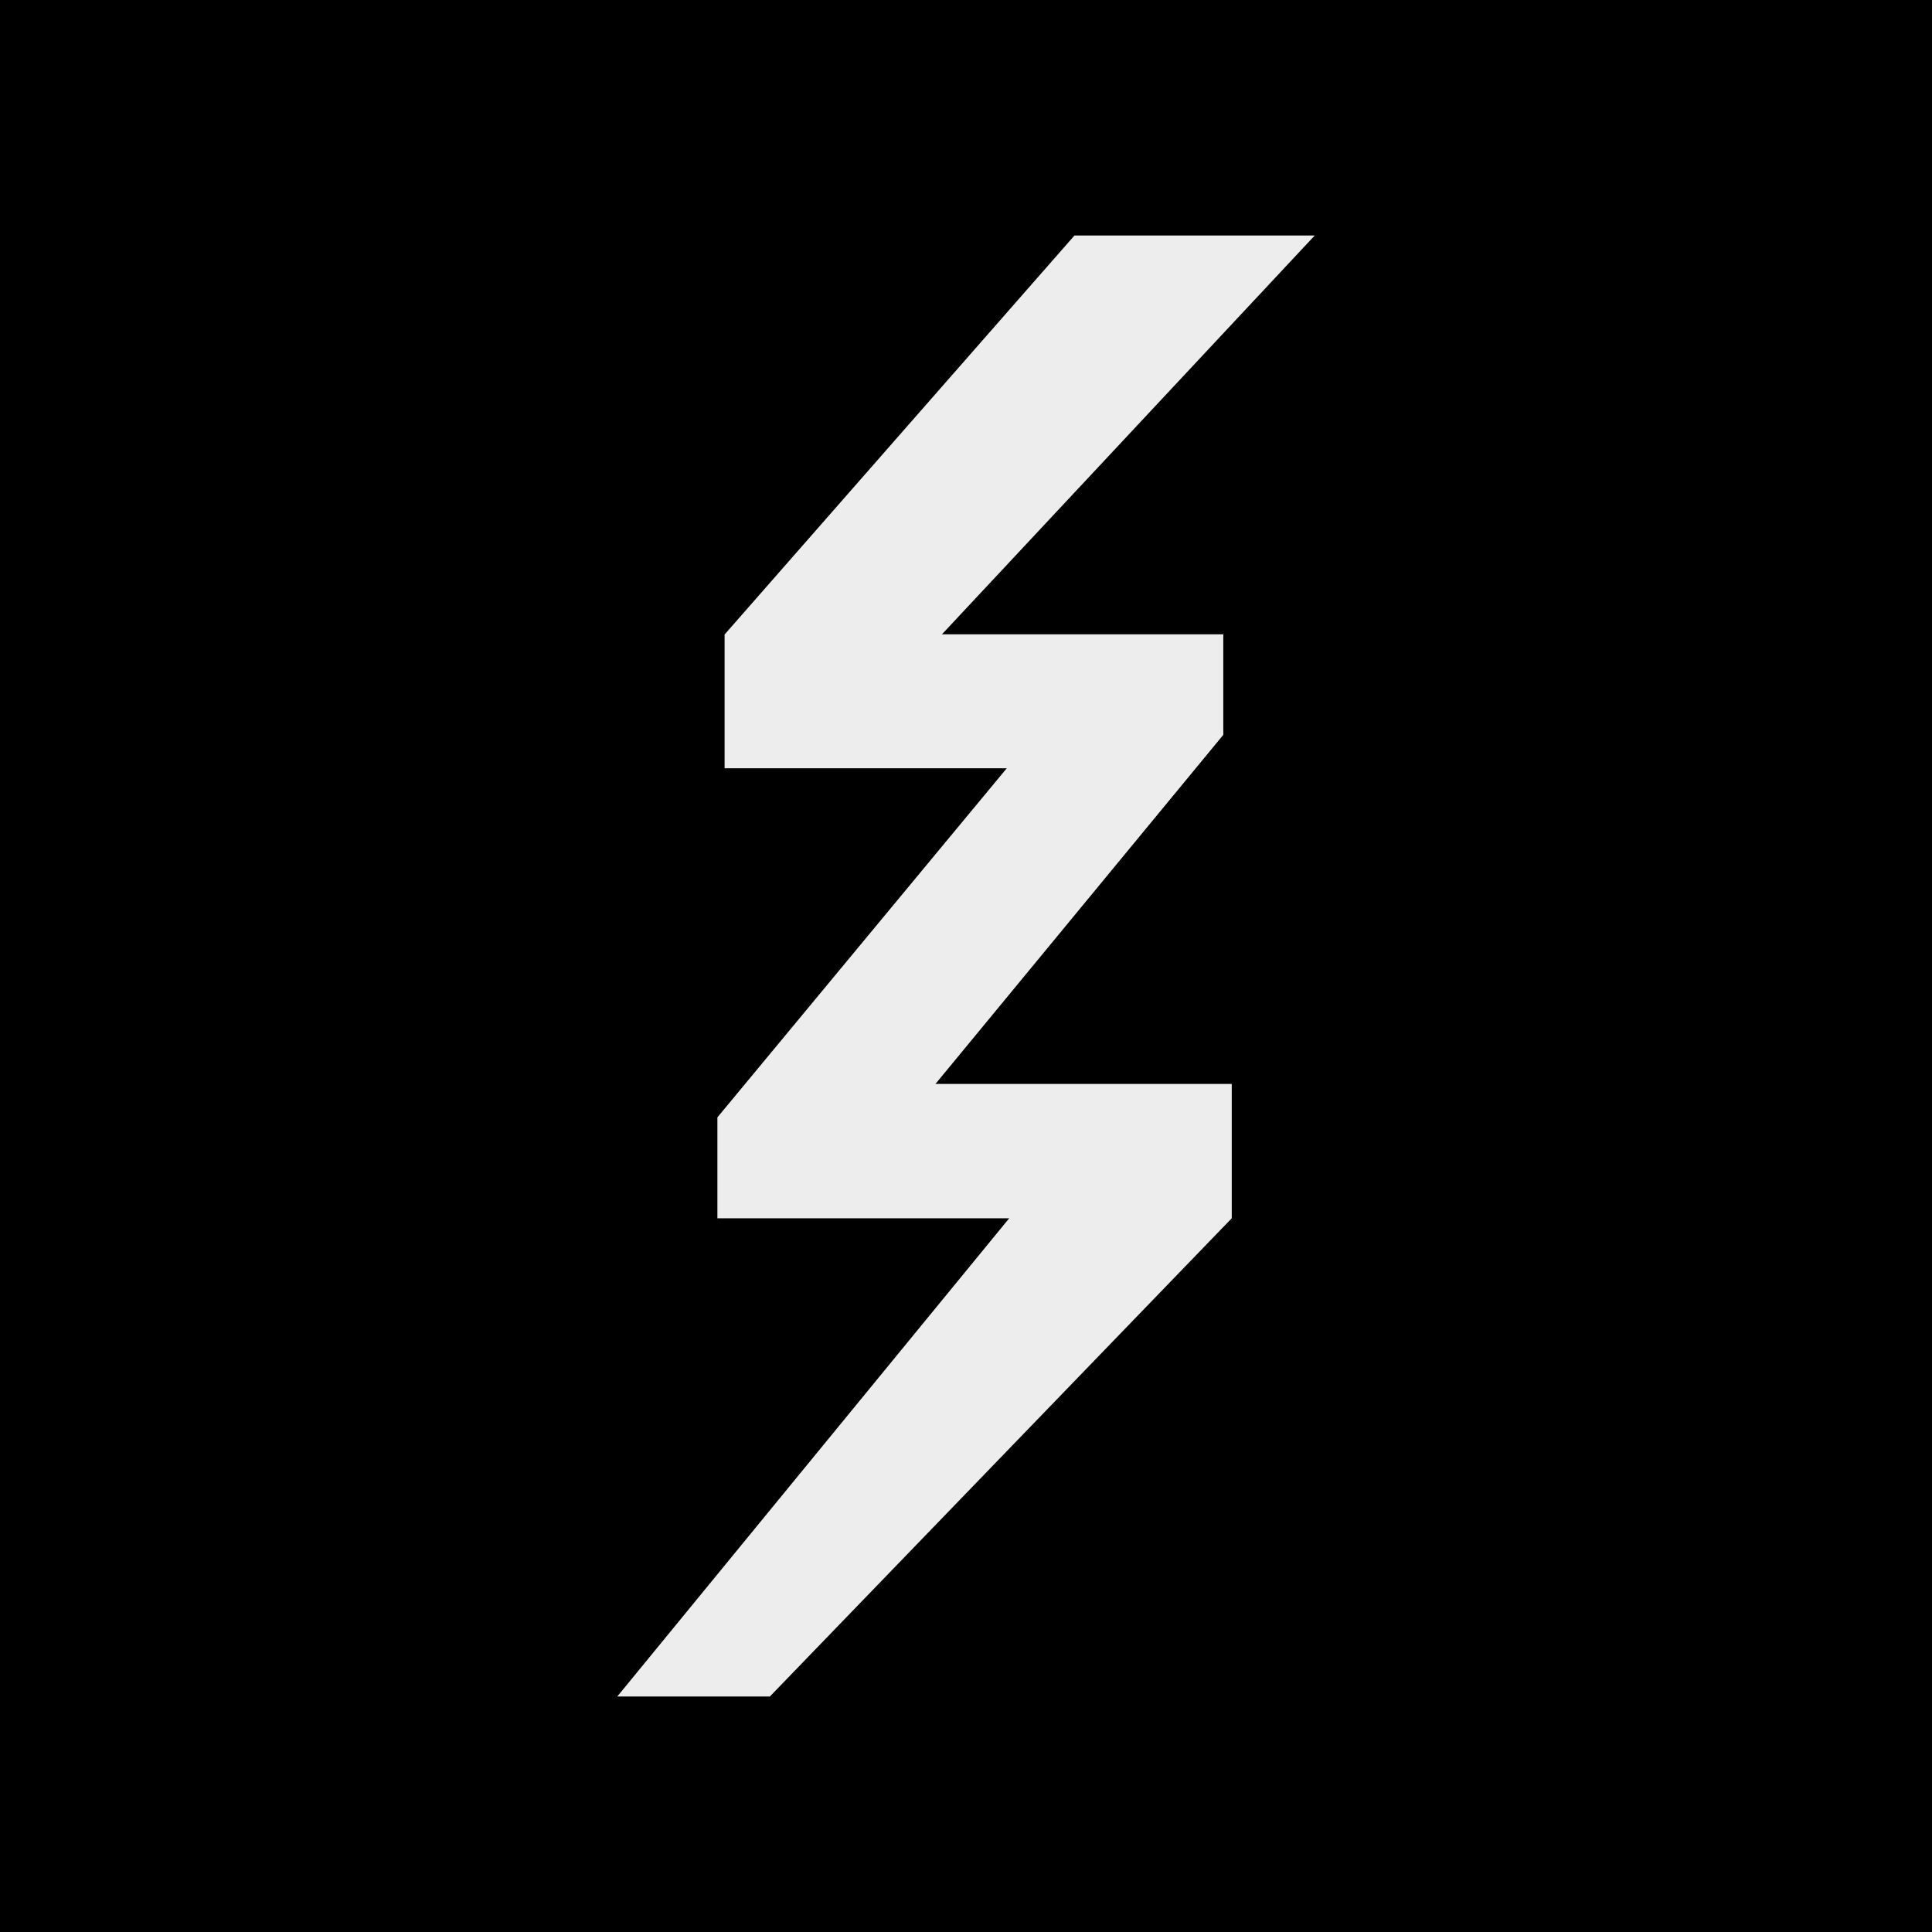 <svg viewBox="0 0 1018.3 1018.3" xmlns="http://www.w3.org/2000/svg" data-name="Layer 1" id="Layer_1">
  <defs>
    <style>
      .cls-1 {
        fill: #ededed;
      }
    </style>
  </defs>
  <rect height="1066.39" width="1066.39" y="-24.05" x="-24.05"></rect>
  <polygon points="493.05 571.32 649.21 571.32 649.21 642.12 405.78 894.17 325.35 894.17 531.92 642.12 378.12 642.12 378.12 588.93 530.63 404.94 381.92 404.94 381.92 334.32 382.01 334.32 566.31 124.13 692.95 124.13 496.48 334.32 644.76 334.32 644.76 387.32 493.05 571.32" class="cls-1"></polygon>
</svg>